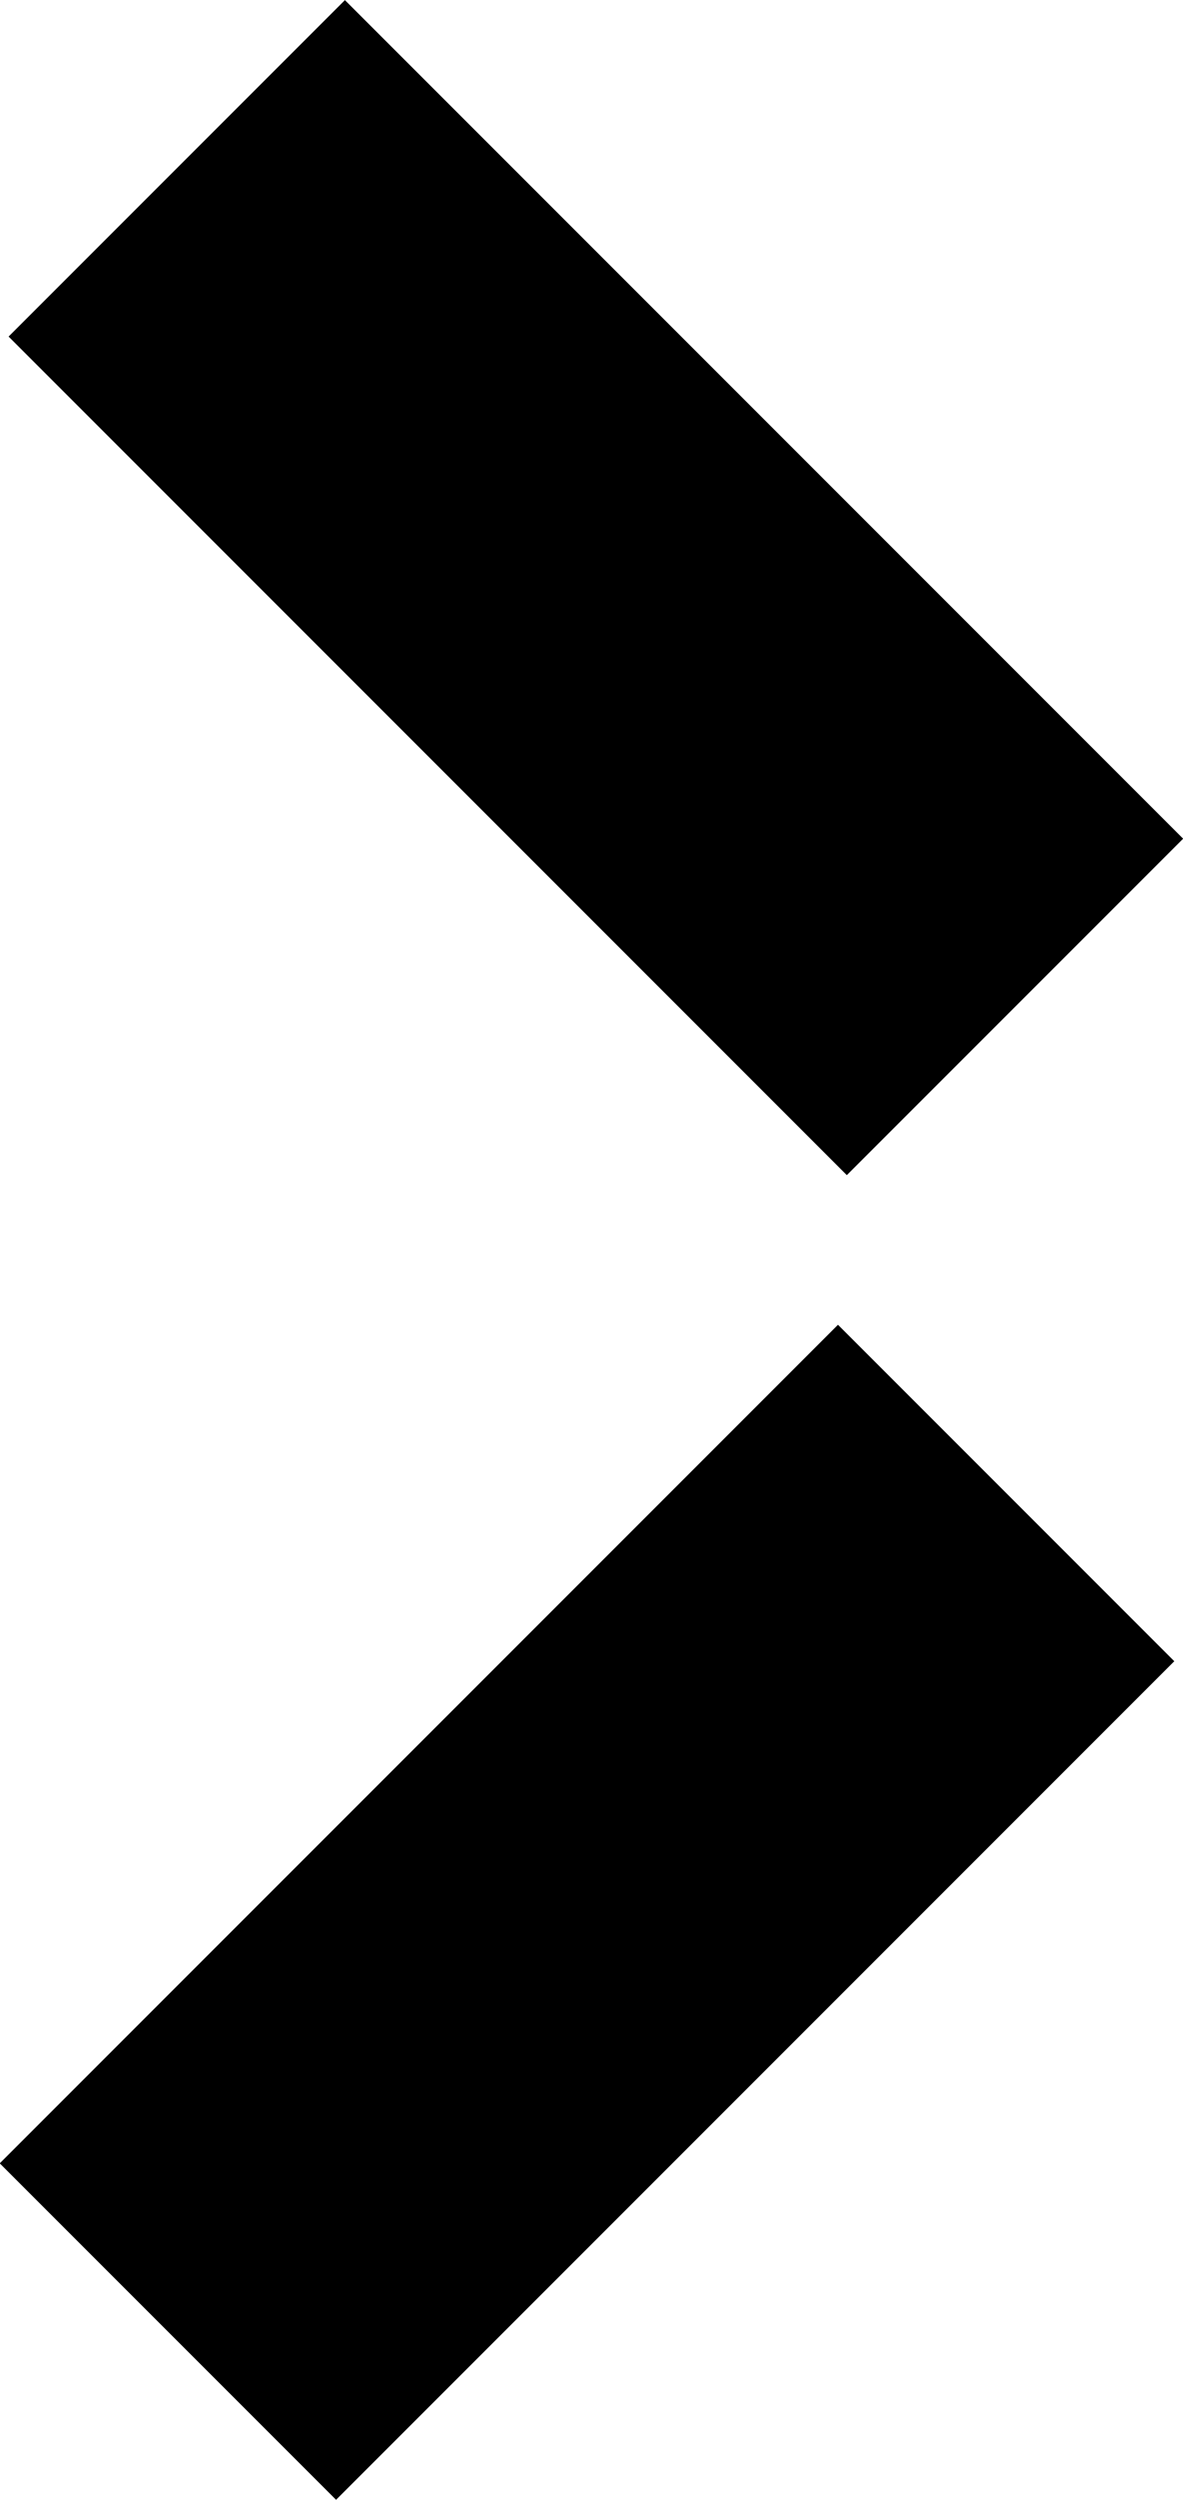 <?xml version="1.0" encoding="UTF-8"?><svg id="Layer_2" xmlns="http://www.w3.org/2000/svg" viewBox="0 0 19.45 41.09"><g id="Layer_1-2"><g><rect id="Rectangle_12844" x="-.09" y="27.52" width="19.49" height="7.82" transform="translate(-19.4 16.03) rotate(-45)"/><rect id="Rectangle_12845" x="5.89" y="-.09" width="7.82" height="19.49" transform="translate(-3.96 9.76) rotate(-45)"/></g></g></svg>